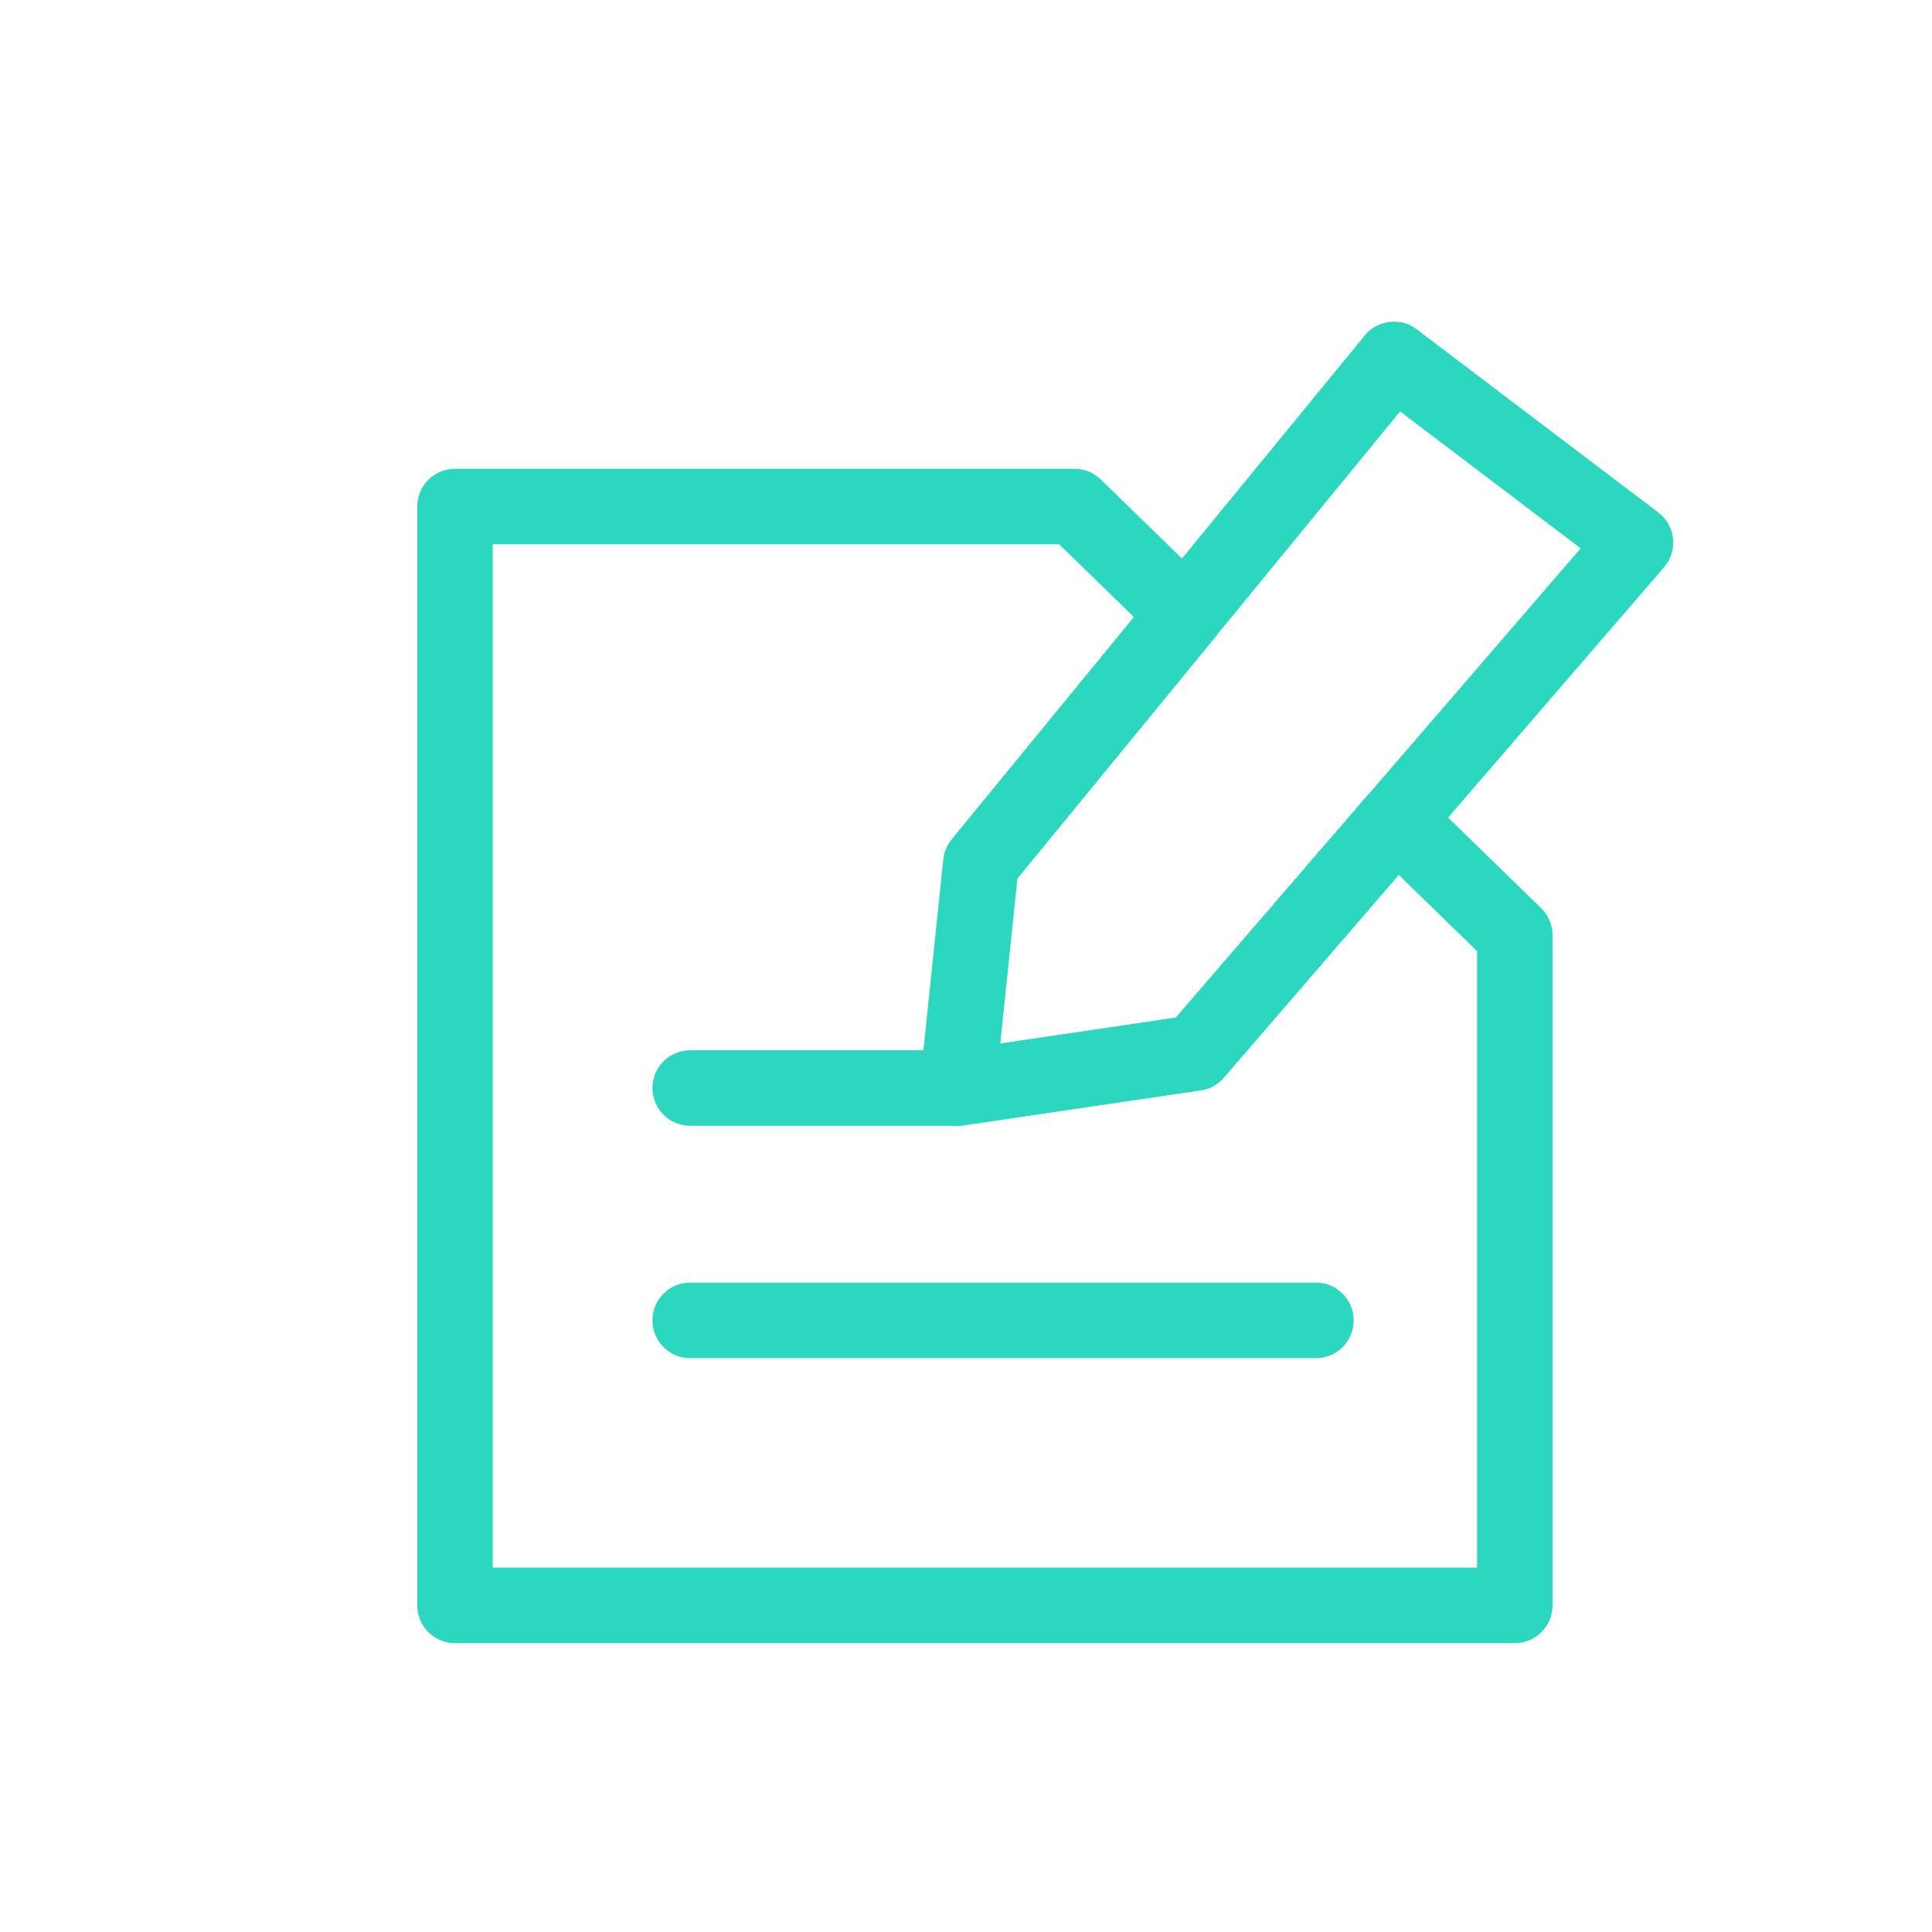 <svg xmlns="http://www.w3.org/2000/svg" id="Layer_1" data-name="Layer 1" viewBox="0 0 512 512"><defs><style>.cls-1{fill:#141414;}</style></defs><path d="M401.436,435.441H120.573a10,10,0,0,1-10-10V134.246a10,10,0,0,1,10-10H284.757a10,10,0,0,1,6.974,2.834l29.315,28.531a10,10,0,0,1,.759,13.5l-52.214,63.707-4.548,43.751,46.563-6.875,50.858-58.961a10,10,0,0,1,14.546-.635l31.4,30.562a10,10,0,0,1,3.025,7.166V425.441A10,10,0,0,1,401.436,435.441Zm-270.863-20H391.436V252.052l-20.764-20.211L324.32,285.579a10,10,0,0,1-6.111,3.362l-62.984,9.3a10,10,0,0,1-11.407-10.926l6.191-59.544a10.01,10.01,0,0,1,2.212-5.305l48.3-58.925-19.822-19.293H130.573Z" fill="#2bd8bf" opacity="1" original-fill="#141414"></path><path d="M253.764,298.347a10,10,0,0,1-9.946-11.034l6.191-59.544a10.01,10.01,0,0,1,2.212-5.305L361.677,88.906a10,10,0,0,1,13.777-1.629l64.015,48.536a10,10,0,0,1,1.531,14.5L324.32,285.579a10,10,0,0,1-6.111,3.362l-62.984,9.3A9.85,9.85,0,0,1,253.764,298.347Zm15.827-65.525-4.548,43.751,46.563-6.875L418.9,145.315l-47.855-36.284Z" fill="#2bd8bf" opacity="1" original-fill="#141414"></path><path d="M253.762,298.342H182.908a10,10,0,0,1,0-20h70.854a10,10,0,1,1,0,20Z" fill="#2bd8bf" opacity="1" original-fill="#141414"></path><path d="M348.738,359.918H182.908a10,10,0,0,1,0-20h165.83a10,10,0,0,1,0,20Z" fill="#2bd8bf" opacity="1" original-fill="#141414"></path></svg>